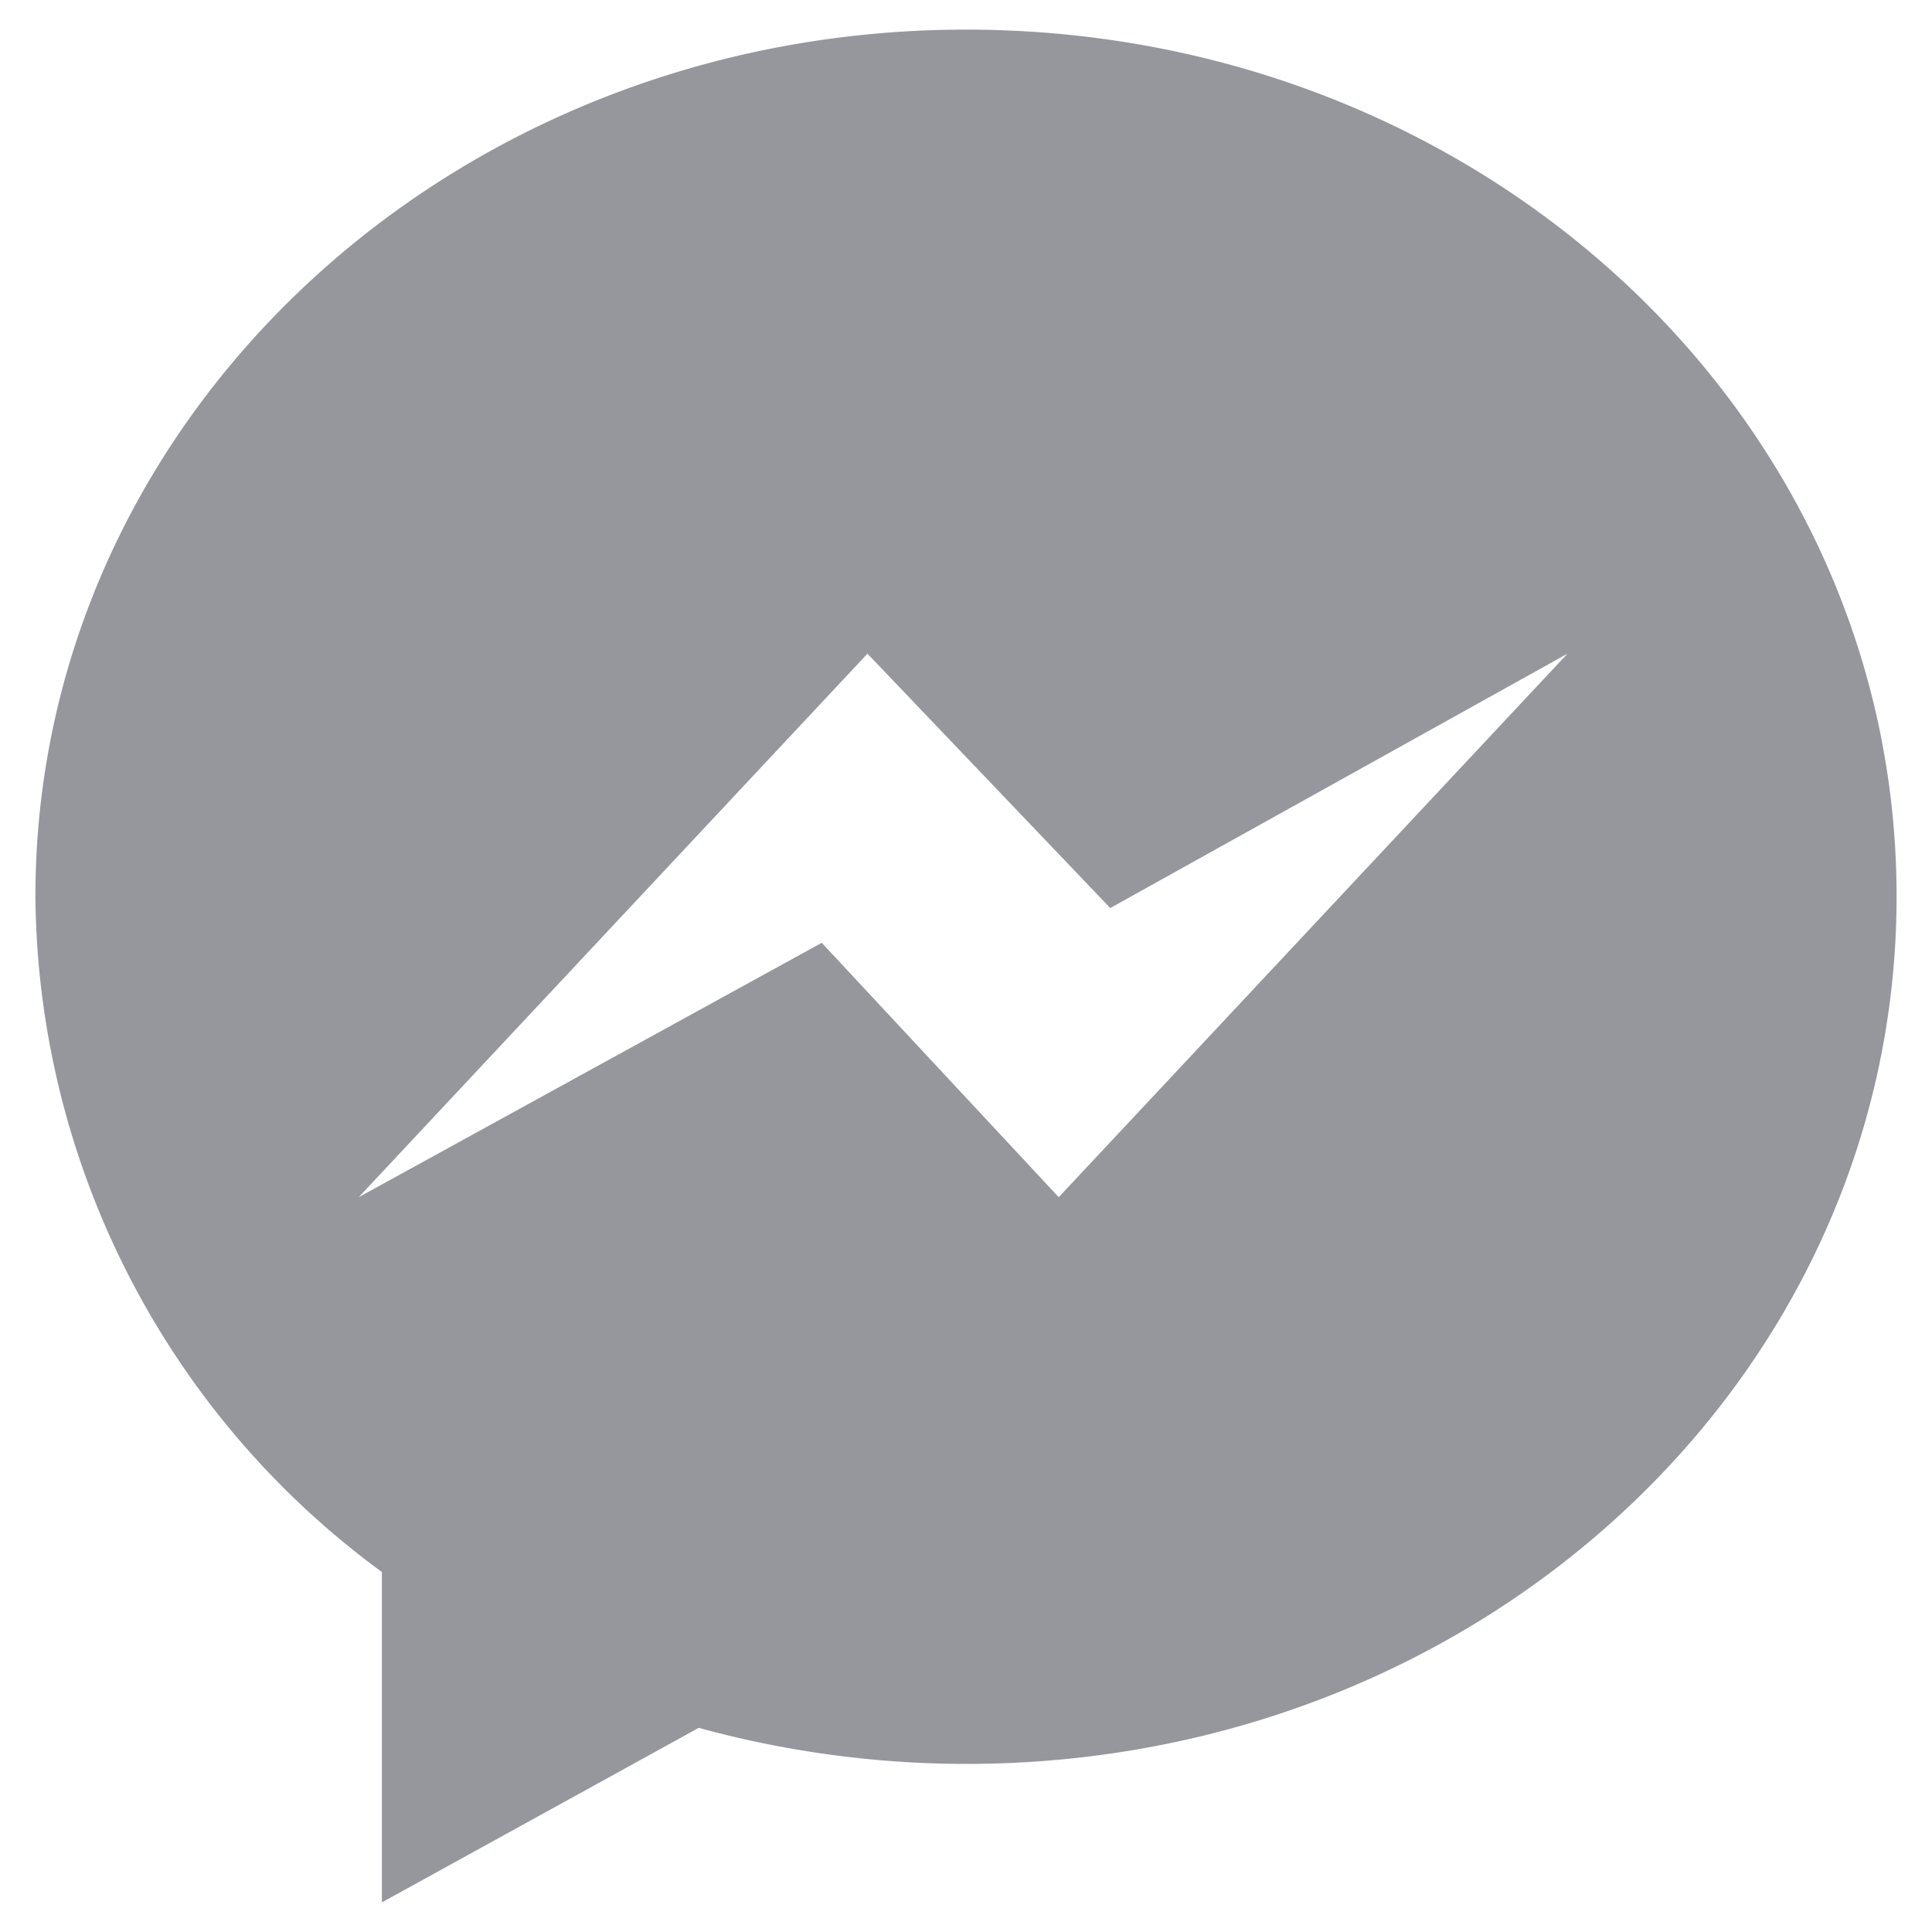 <?xml version="1.0" encoding="iso-8859-1"?>
<svg xmlns="http://www.w3.org/2000/svg" width="30" height="30" viewBox="0 0 30 30"><defs><style>.cls-1{fill:#95979d;}</style></defs><g id="Layer_274" data-name="Layer 274"><path class="cls-1" d="M15,.46C7,.46.55,6.49.55,13.92A13.13,13.13,0,0,0,5.93,24.41v5.13l4.92-2.71a15.75,15.75,0,0,0,4.15.56c8,0,14.45-6,14.45-13.47S23,.46,15,.46Zm1.44,18.13-3.68-3.95L5.57,18.59l7.9-8.44,3.77,3.95,7.1-3.95Z"/></g></svg>